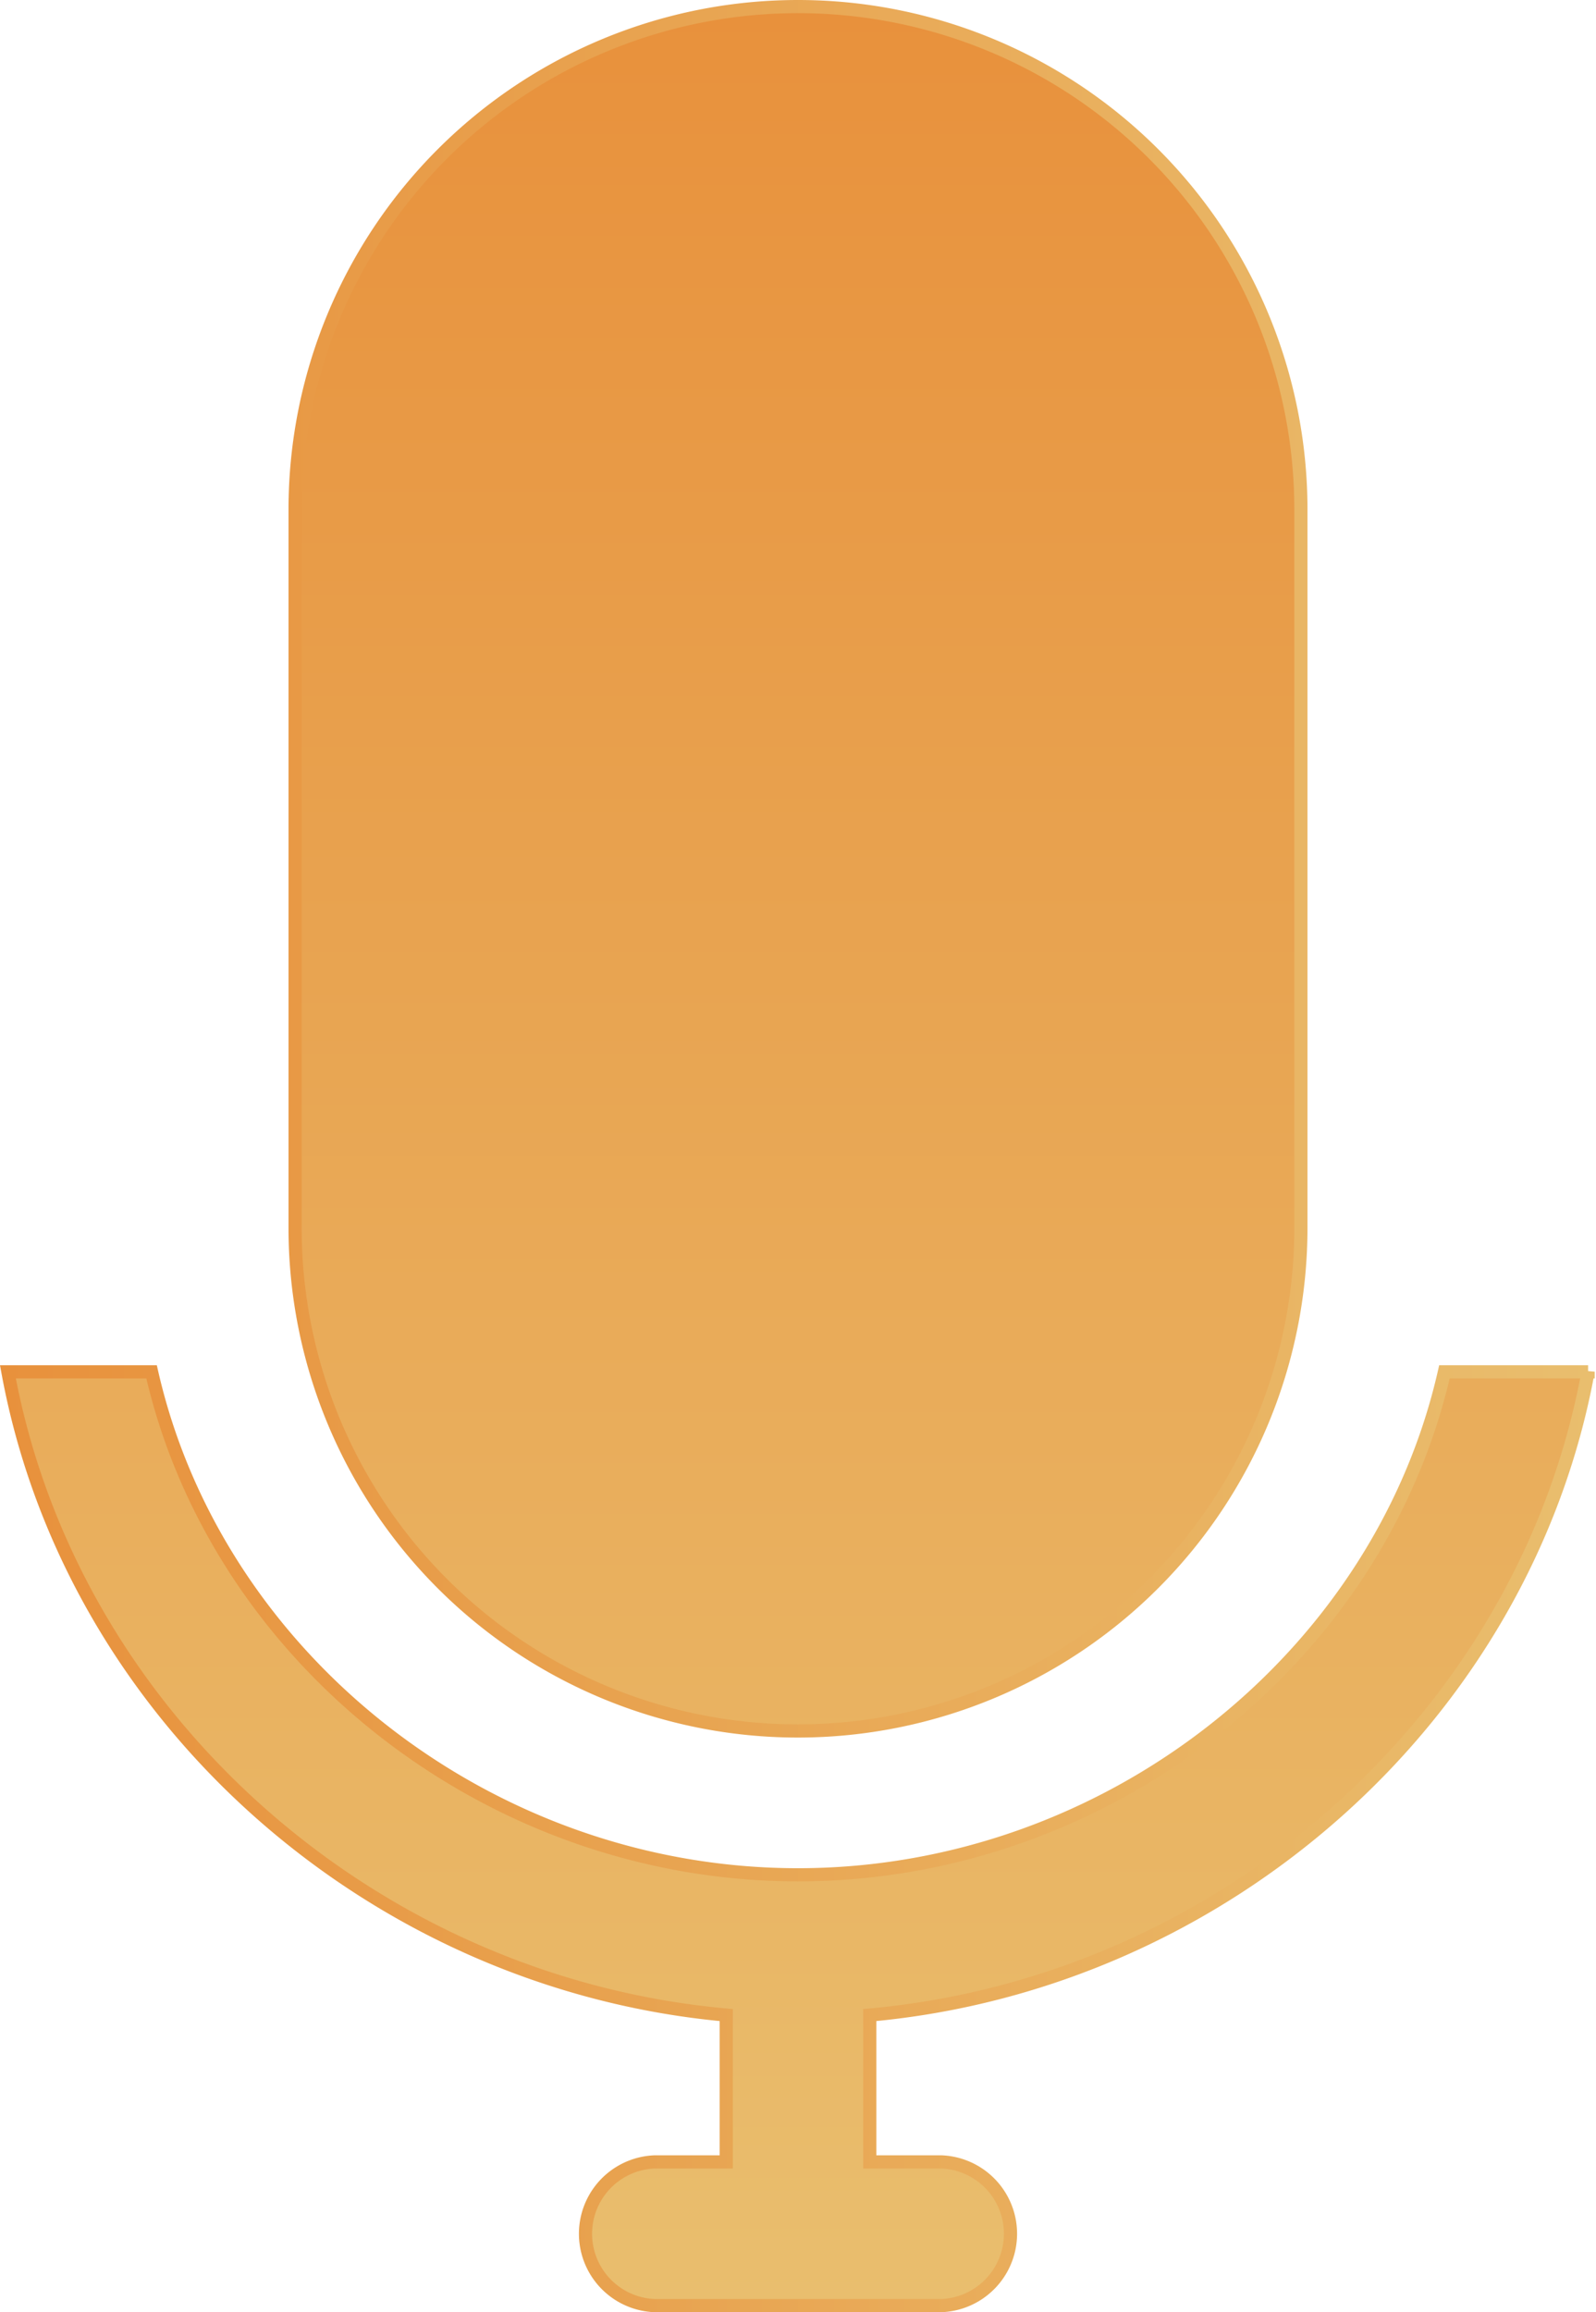 <svg xmlns="http://www.w3.org/2000/svg" xmlns:xlink="http://www.w3.org/1999/xlink" viewBox="0 0 121.2 175.57"><defs><style>.cls-1{stroke-miterlimit:10;fill:url(#未命名的渐变_11);stroke:url(#未命名的渐变_11-2);}</style><linearGradient id="未命名的渐变_11" x1="60.6" y1="0.5" x2="60.6" y2="175.07" gradientUnits="userSpaceOnUse"><stop offset="0" stop-color="#e8913c"/><stop offset="1" stop-color="#e9be6e"/></linearGradient><linearGradient id="未命名的渐变_11-2" x1="0" y1="87.78" x2="121.2" y2="87.78" xlink:href="#未命名的渐变_11"/></defs><title>语音</title><g id="图层_2" data-name="图层 2"><g id="图层_1-2" data-name="图层 1"><path class="cls-1" d="M60.6,131.43A38.21,38.21,0,0,0,98.79,93.24V38.69a38.19,38.19,0,0,0-76.38,0V93.24A38.19,38.19,0,0,0,60.6,131.43Zm60-27.27H109.69C104.73,126,84,142.35,60.6,142.35S16.47,126,11.51,104.16H.6C5.41,130.34,28.21,150.57,55.15,153v11.15H49.69a5.46,5.46,0,0,0,0,10.91H71.51a5.46,5.46,0,0,0,0-10.91H66.05V153c26.94-2.44,49.74-22.67,54.55-48.85Z"/></g></g></svg>